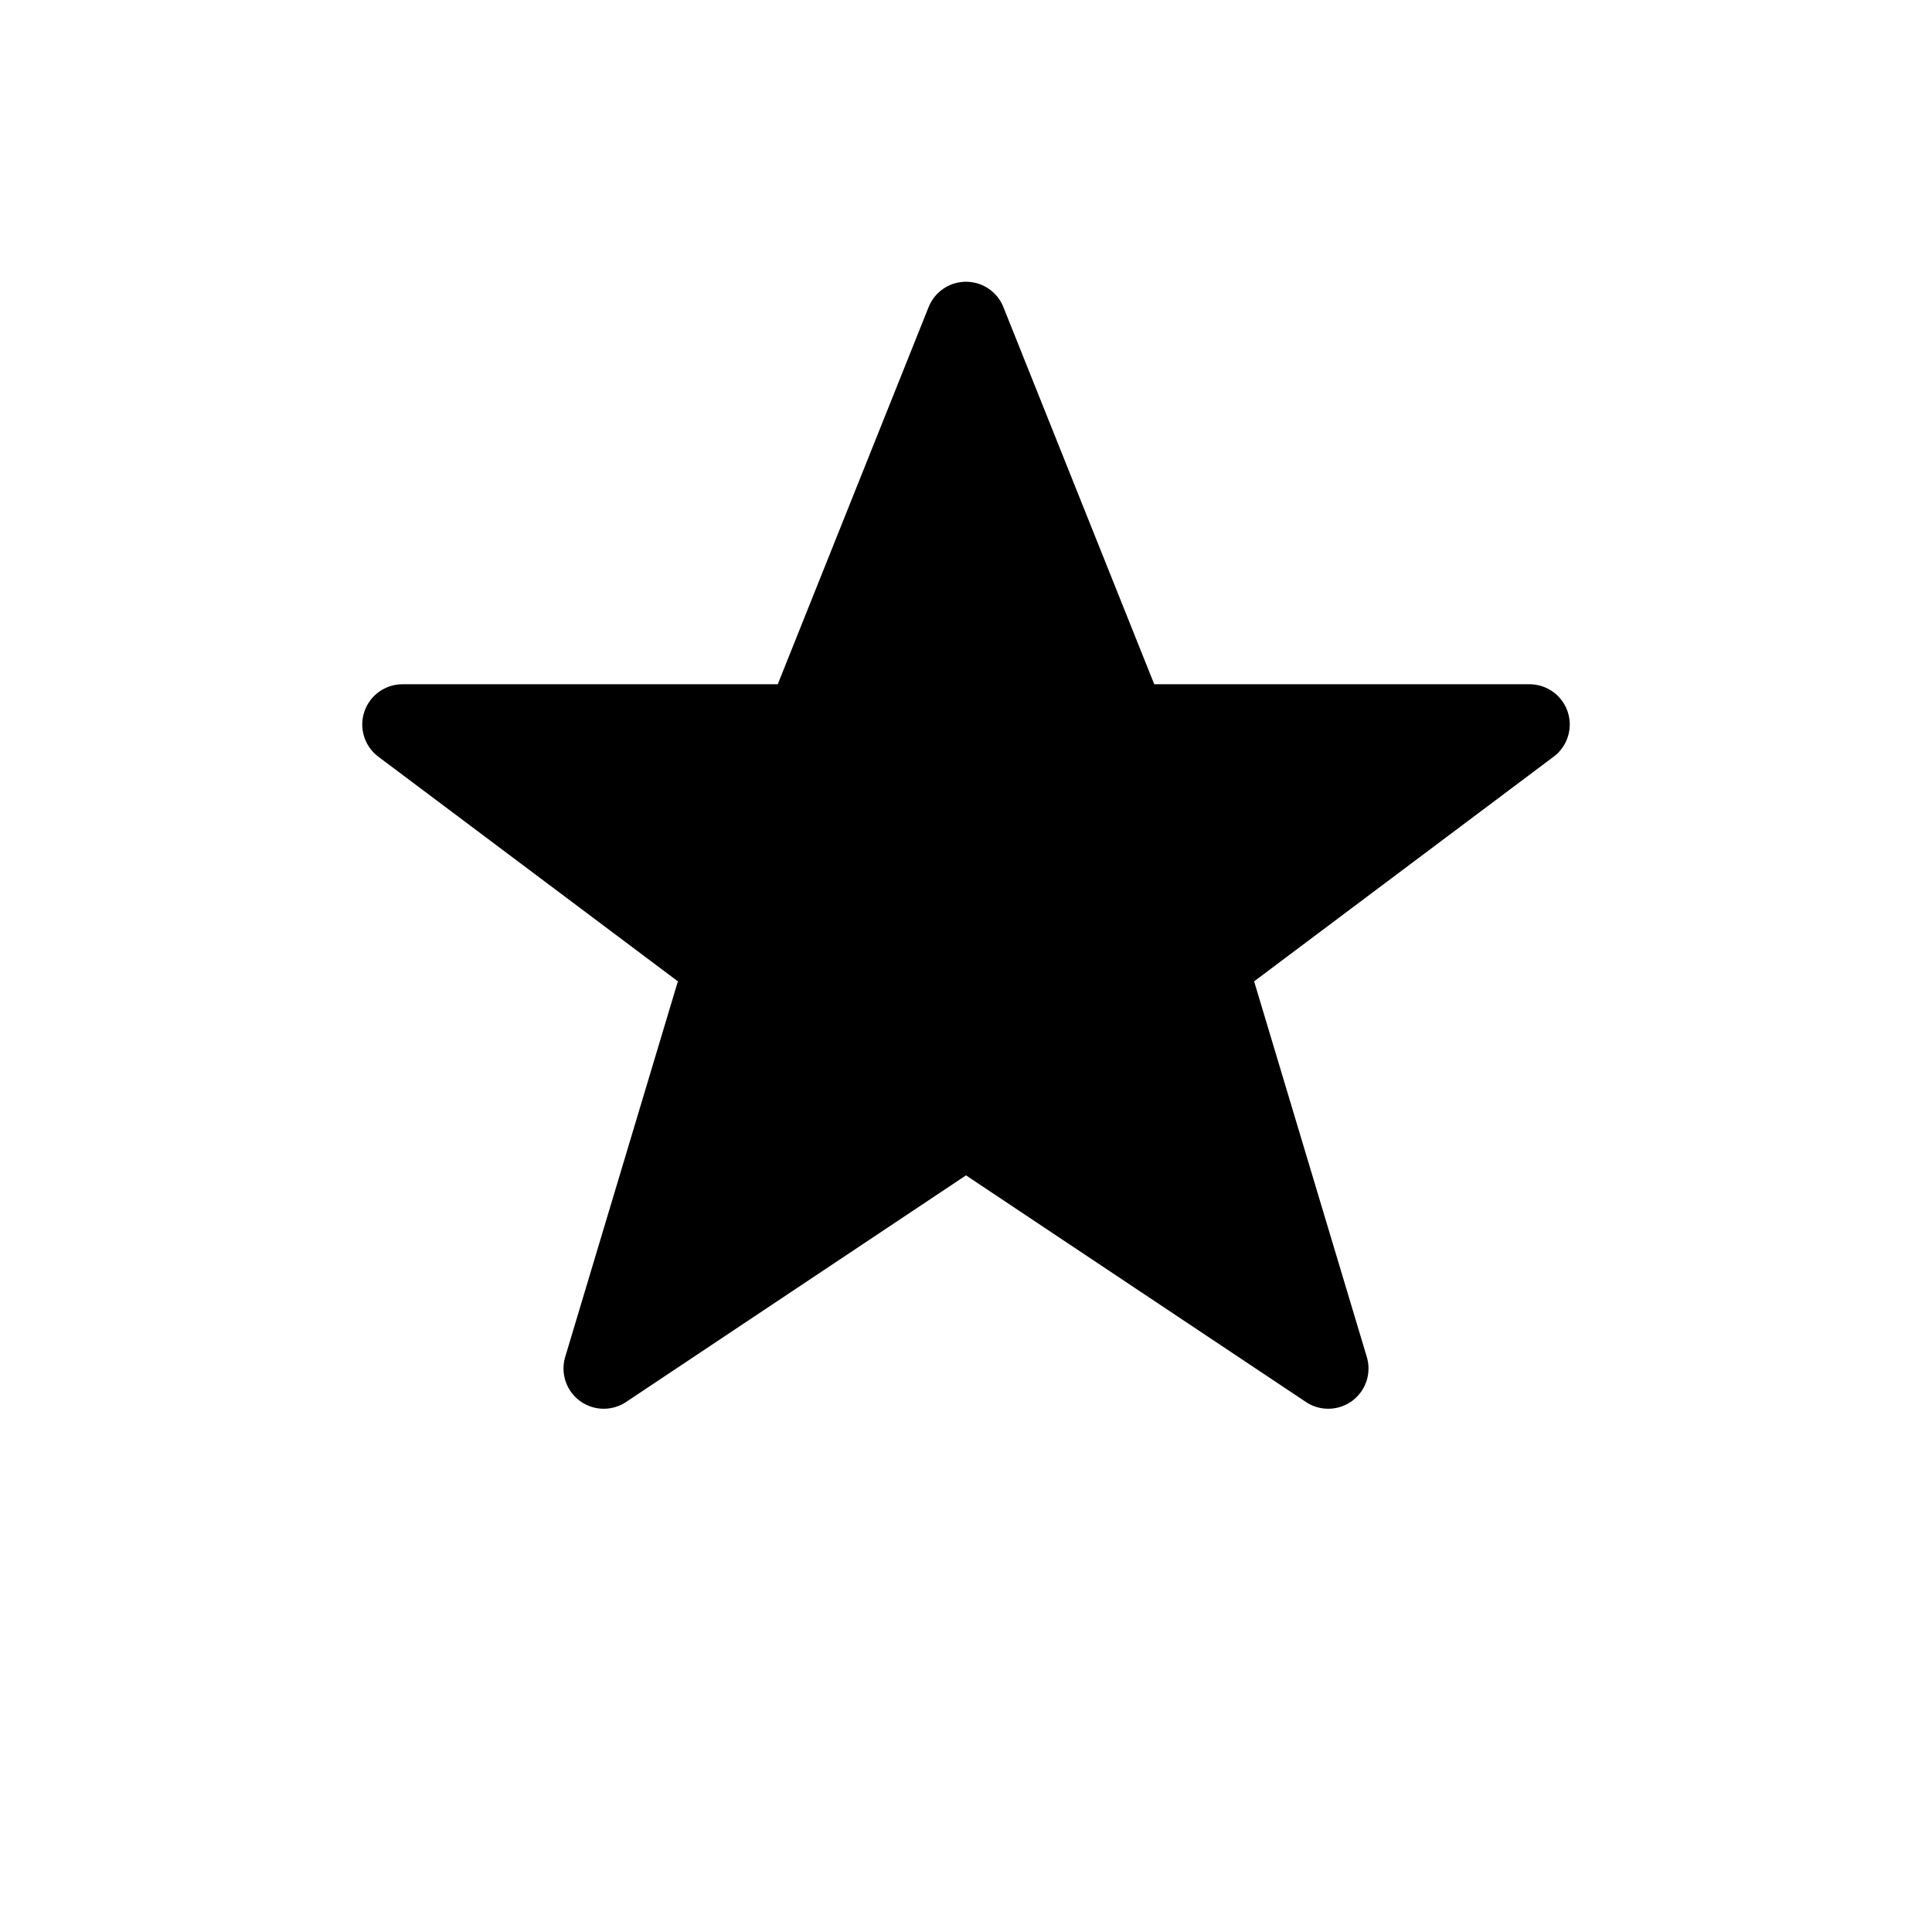 <svg viewBox="0 0 48 48" xmlns="http://www.w3.org/2000/svg" fill="none">
  <path d="M24 8 L28 18 L38 18 L30 24 L33 34 L24 28 L15 34 L18 24 L10 18 L20 18 Z" stroke="currentColor" stroke-width="2" stroke-linejoin="round" fill="currentColor"/>
</svg>


